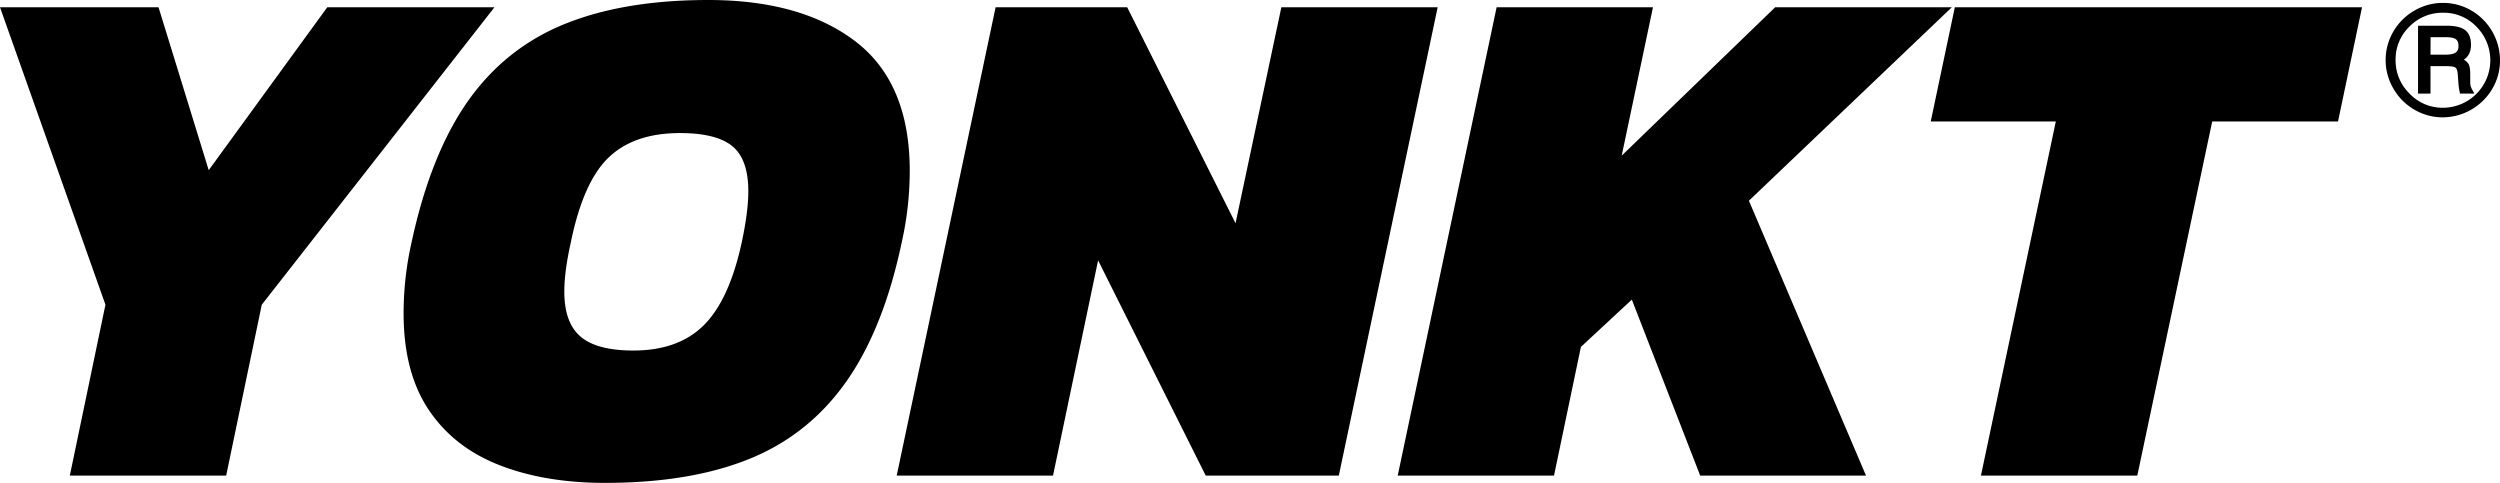 <svg id="Calque_1" data-name="Calque 1" xmlns="http://www.w3.org/2000/svg" viewBox="0 0 1805 348.64"><path d="M261.29,1168.82,287,1045.43,455,830.68H334.28L248.69,948.29,212.46,830.68H98l76.13,214.75-25.72,123.39Z" transform="translate(-98 -825.43)"/><path d="M639.07,1156.74q42.79-17.33,69.83-55.66t40.17-100.8a233.69,233.69,0,0,0,4.46-27,242.25,242.25,0,0,0,1.31-24.41q0-63.52-39.11-93.46T609.4,825.43q-60.92,0-103.7,17.33t-69.83,55.65q-27,38.34-40.69,101.87a232.33,232.33,0,0,0-5.78,51.45q0,42.52,18.12,69.57t50.93,39.9q32.81,12.87,76.39,12.87Q596.28,1174.07,639.07,1156.74Zm-121.82-88.21q-11.81-10-11.81-32.55,0-14.7,4.73-35.7,8.91-43.59,27.3-61.18t51.45-17.59q26.26,0,37.81,9.45t11.55,32.56q0,14.7-4.72,36.76-8.94,41.48-27.31,59.85t-50.93,18.38Q529.05,1078.51,517.25,1068.53Z" transform="translate(-98 -825.43)"/><path d="M858.28,1168.82l32.55-155.42,77.71,155.42h96.08L1136,830.68H1023.14L990.06,986.62,911.83,830.68h-95l-71.41,338.14Z" transform="translate(-98 -825.43)"/><path d="M1220,1168.82l19.42-92.94,36.76-34.13,49.36,127.07h119.71l-84.54-198.47,146.5-139.67H1379.66L1268.87,937.79l22.58-107.11H1178.56l-71.41,338.14Z" transform="translate(-98 -825.43)"/><path d="M1641.13,1168.82l54.09-255.71h90.83l17.33-82.43h-294L1492,913.11h90.31l-54.08,255.71Z" transform="translate(-98 -825.43)"/><path d="M1861.75,827.53a40.18,40.18,0,0,1,20.74,5.6A41.69,41.69,0,0,1,1903,869a40.07,40.07,0,0,1-5.55,20.52,41.66,41.66,0,0,1-35.8,20.62,40.11,40.11,0,0,1-20.57-5.6A41.18,41.18,0,0,1,1826,889.34a40.74,40.74,0,0,1,0-41.14,41.12,41.12,0,0,1,15.24-15.13A40.45,40.45,0,0,1,1861.75,827.53Zm.11,75.7a34.3,34.3,0,0,0,24.23-58.42,32.53,32.53,0,0,0-24.23-10.18,33.25,33.25,0,0,0-24.17,9.91,32.8,32.8,0,0,0-10.07,24.34A33.22,33.22,0,0,0,1837.69,893,32.7,32.7,0,0,0,1861.86,903.23ZM1884.48,893h-10.34a44.16,44.16,0,0,1-1.18-7.76l-.44-5.81c-.14-2.44-.61-4.09-1.39-4.95s-3.17-1.3-7.11-1.3h-11.2V893h-9V844h20.57q9.38,0,13.52,3.23t4.14,10.56q0,7.32-5.17,10.76a8.05,8.05,0,0,1,3.56,3.4q1.06,2.1,1.07,7.37v5.39a11.34,11.34,0,0,0,.32,2.9,13.21,13.21,0,0,0,1.3,2.91Zm-31.66-28.11h11c3.16,0,5.47-.46,7-1.4s2.21-2.56,2.21-4.9-.67-4-2-4.9-3.57-1.4-6.73-1.4h-11.41Z" transform="translate(-98 -825.43)"/></svg>